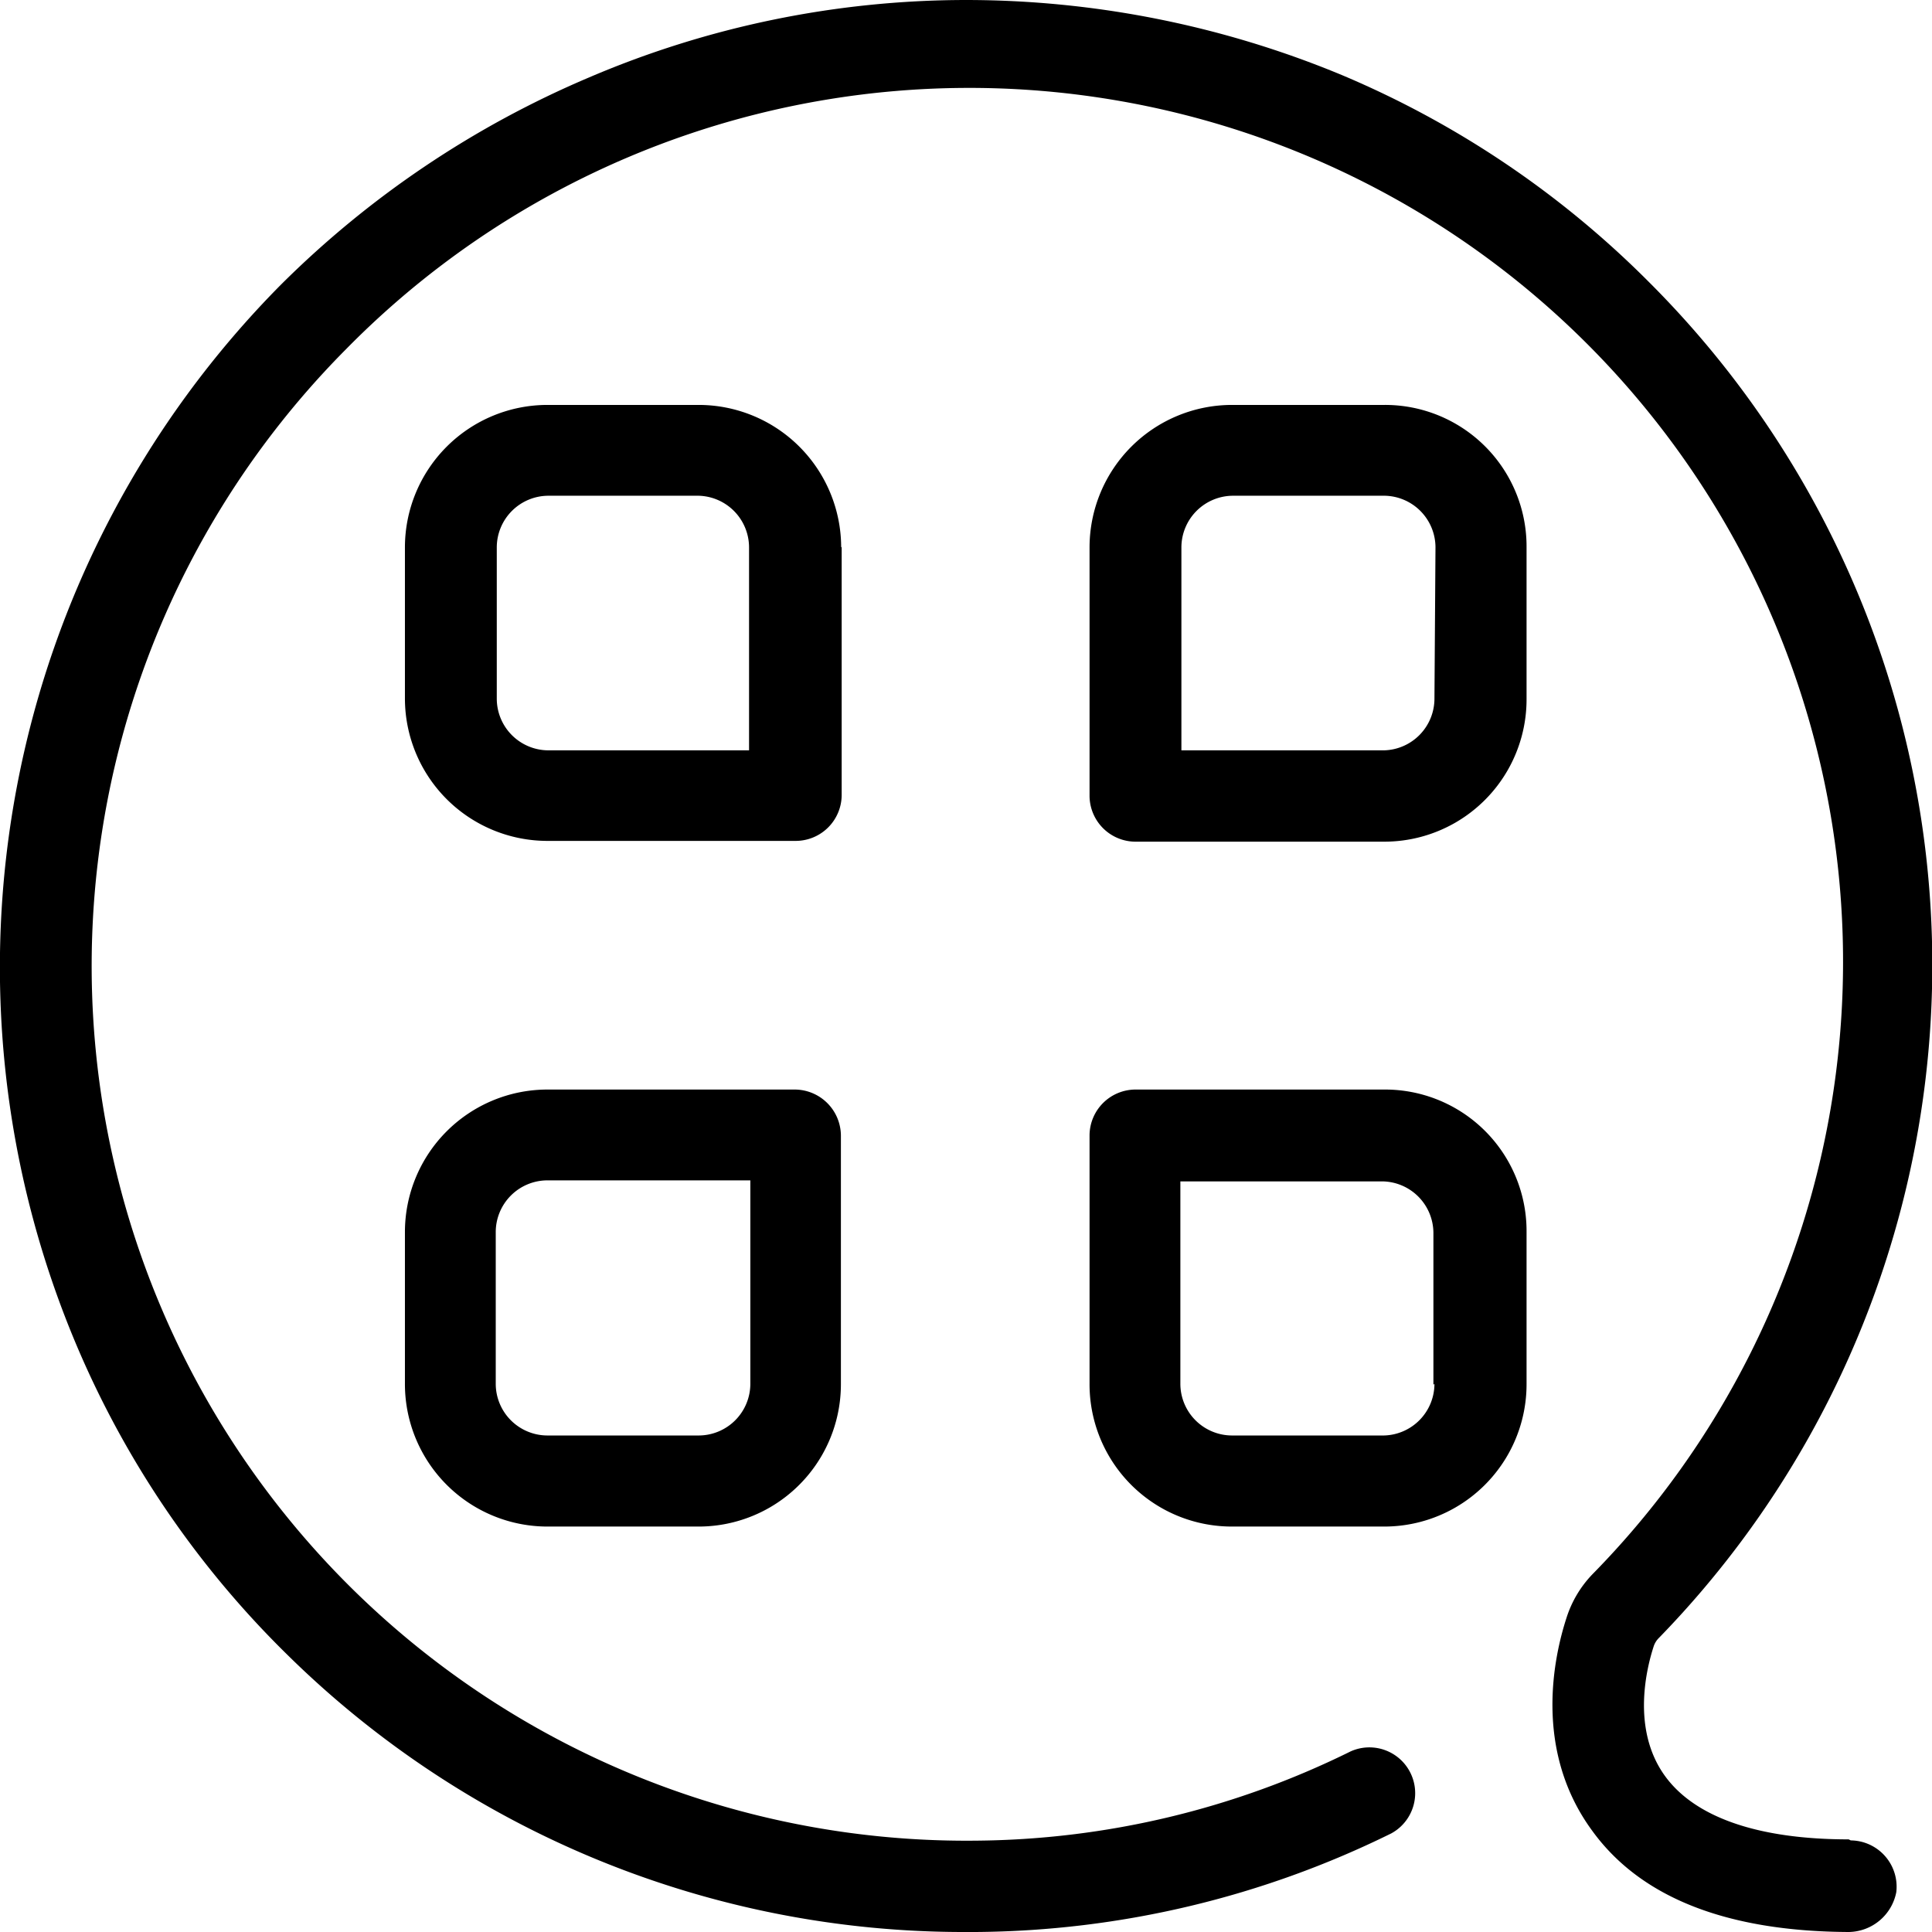<svg xmlns="http://www.w3.org/2000/svg" viewBox="0 0 74.67 74.67"><title>movie</title><g id="图层_2" data-name="图层 2"><g id="图层_1-2" data-name="图层 1"><path d="M71.45,71.09c-3.5,0-5.94-.85-7.1-2.45-1.34-1.85-.67-4.29-.44-5a.81.81,0,0,1,.21-.34,37.29,37.29,0,0,0-.39-52.4,37,37,0,0,0-11.87-8A37.9,37.9,0,0,0,37.32,0,37.1,37.1,0,0,0,22.75,3a37.72,37.72,0,0,0-11.89,8A37.48,37.48,0,0,0,3,52.09a36.88,36.88,0,0,0,8.08,11.84A37.23,37.23,0,0,0,37.3,74.67h.41a36.86,36.86,0,0,0,16.06-3.81,1.77,1.77,0,0,0-1.57-3.17,33.24,33.24,0,0,1-14.52,3.45,33.81,33.81,0,0,1-24.3-57.65A33.77,33.77,0,0,1,61.54,60.85a4.31,4.31,0,0,0-1,1.69c-.46,1.42-1.31,5.08,1,8.22,1.87,2.58,5.2,3.89,9.92,3.91a1.9,1.9,0,0,0,1.83-1.54,1.79,1.79,0,0,0-1.76-2Z"/><path d="M32.51,21.16A5.51,5.51,0,0,0,27,15.65H21.16a5.51,5.51,0,0,0-5.51,5.51V27a5.51,5.51,0,0,0,5.51,5.5h9.6a1.78,1.78,0,0,0,1.77-1.77v-9.6ZM29,29h-7.8a2,2,0,0,1-2-2V21.16a2,2,0,0,1,2-2H27a2,2,0,0,1,1.95,2V29ZM53.49,15.65H47.62a5.51,5.51,0,0,0-5.51,5.51v9.6a1.78,1.78,0,0,0,1.77,1.77h9.61A5.5,5.5,0,0,0,59,27V21.16a5.47,5.47,0,0,0-5.5-5.51ZM55.44,27A2,2,0,0,1,53.49,29H45.66V21.16a2,2,0,0,1,2-2h5.87a2,2,0,0,1,1.95,2ZM30.73,42.11H21.16a5.51,5.51,0,0,0-5.51,5.51v5.86A5.51,5.51,0,0,0,21.16,59H27a5.5,5.5,0,0,0,5.5-5.51v-9.6A1.79,1.79,0,0,0,30.73,42.11ZM29,53.48a2,2,0,0,1-2,2H21.16a2,2,0,0,1-2-2V47.62a2,2,0,0,1,2-2H29v7.82ZM53.49,42.11H43.88a1.78,1.78,0,0,0-1.77,1.77v9.6A5.5,5.5,0,0,0,47.62,59h5.87A5.5,5.5,0,0,0,59,53.48V47.62A5.47,5.47,0,0,0,53.49,42.11Zm1.95,11.37a2,2,0,0,1-1.95,2H47.62a2,2,0,0,1-2-2V45.66h7.83a2,2,0,0,1,1.95,2v5.86Z"/></g></g></svg>